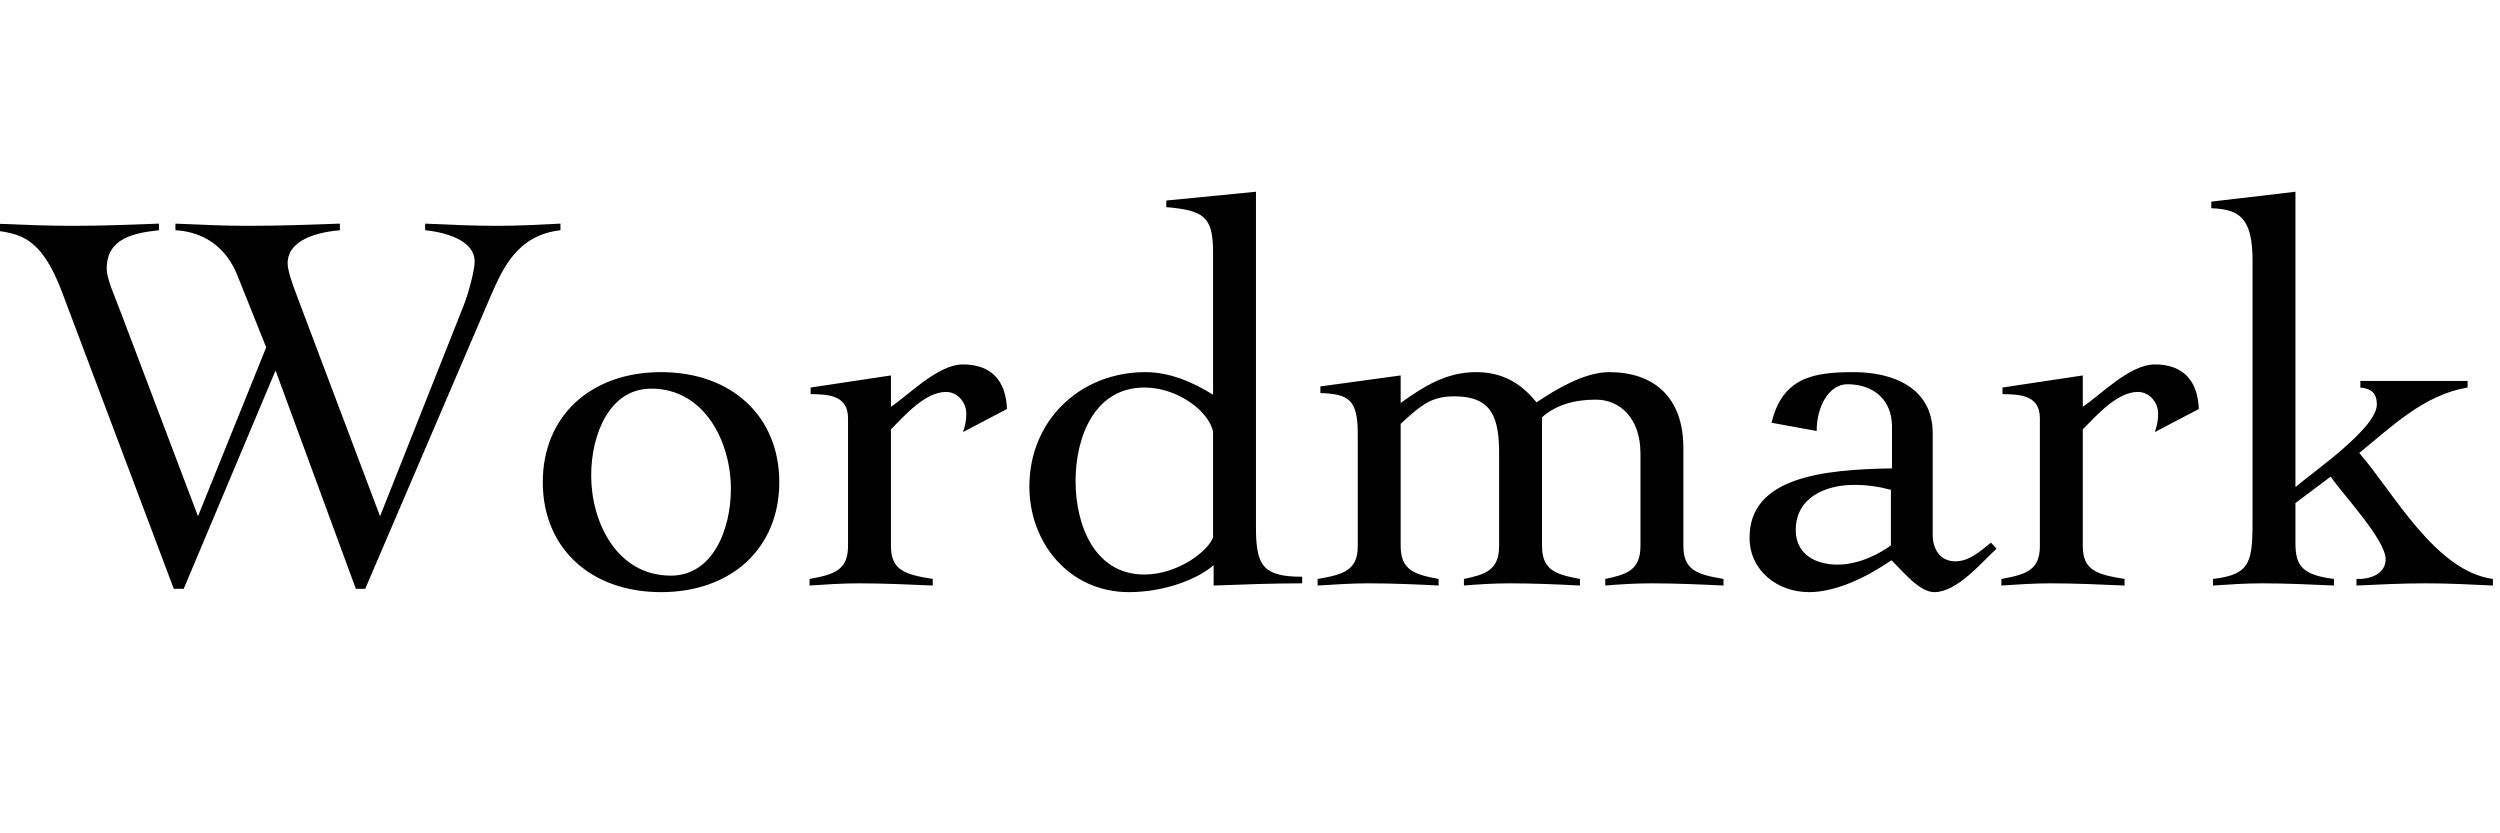<svg width="150" height="50" viewBox="0 0 150 50" fill="none" xmlns="http://www.w3.org/2000/svg">
<g clip-path="url(#clip0_318_13716)">
<path d="M-0.363 13.814V13.418C1.221 13.484 2.805 13.55 4.356 13.55C6.105 13.55 7.821 13.484 9.537 13.418V13.814C8.052 13.979 6.402 14.276 6.402 16.124C6.402 16.718 6.831 17.642 7.293 18.863L11.88 30.974L15.972 20.843L14.256 16.553C13.596 14.87 12.276 13.913 10.527 13.814V13.418C11.979 13.484 13.431 13.55 14.883 13.55C16.731 13.55 18.579 13.484 20.394 13.418V13.814C19.239 13.913 17.259 14.309 17.259 15.794C17.259 16.19 17.457 16.817 17.886 17.939L22.803 30.974L27.819 18.335C28.149 17.477 28.479 16.19 28.479 15.695C28.479 14.342 26.532 13.913 25.509 13.814V13.418C26.961 13.484 28.38 13.55 29.799 13.55C31.086 13.55 32.373 13.484 33.627 13.418V13.814C31.02 14.111 30.162 16.124 29.436 17.774L21.912 35.33H21.351L16.533 22.229L11.022 35.33H10.428L3.729 17.543C2.442 14.111 1.122 14.045 -0.363 13.814ZM39.662 22.328C43.886 22.328 46.757 24.968 46.757 28.928C46.757 32.888 43.886 35.528 39.662 35.528C35.438 35.528 32.567 32.888 32.567 28.928C32.567 24.968 35.438 22.328 39.662 22.328ZM39.068 23.318C36.593 23.318 35.471 26.024 35.471 28.532C35.471 31.304 36.989 34.538 40.256 34.538C42.731 34.538 43.853 31.832 43.853 29.324C43.853 26.552 42.302 23.318 39.068 23.318ZM48.572 35.132V34.736C50.057 34.472 50.882 34.208 50.882 32.756V25.1C50.882 23.78 49.826 23.648 48.638 23.648V23.252L53.456 22.526V24.407C54.512 23.714 56.261 21.866 57.779 21.866C59.495 21.866 60.353 22.856 60.419 24.539L57.779 25.925C57.878 25.628 57.977 25.331 57.977 24.803C57.977 24.176 57.482 23.516 56.756 23.516C55.502 23.516 54.248 24.968 53.456 25.76V32.756C53.456 34.208 54.281 34.472 55.964 34.736V35.132C54.479 35.066 52.994 35 51.509 35C50.519 35 49.562 35.066 48.572 35.132ZM75.358 11.504V31.667C75.358 33.944 75.787 34.604 78.13 34.604V35C76.381 35 74.599 35.066 72.817 35.132V33.911C71.827 34.769 69.847 35.528 67.735 35.528C64.138 35.528 61.762 32.558 61.762 29.192C61.762 25.232 64.798 22.328 68.725 22.328C70.177 22.328 71.563 22.922 72.784 23.681V15.134C72.784 12.989 72.223 12.626 69.979 12.428V12.032L75.358 11.504ZM72.784 32.228V25.892C72.52 24.671 70.672 23.252 68.659 23.252C65.689 23.252 64.534 26.189 64.534 28.862C64.534 31.535 65.689 34.472 68.659 34.472C70.672 34.472 72.52 33.053 72.784 32.228ZM84.04 25.43V32.756C84.04 34.208 84.865 34.472 86.317 34.736V35.132C85.063 35.066 83.578 35 82.093 35C81.103 35 80.146 35.066 79.057 35.132V34.736C80.641 34.472 81.466 34.208 81.466 32.756V26.024C81.466 23.945 80.905 23.648 79.222 23.582V23.186L84.04 22.526V24.176C85.426 23.186 86.779 22.328 88.561 22.328C90.112 22.328 91.234 22.955 92.191 24.143C93.313 23.384 95.062 22.328 96.547 22.328C99.253 22.328 101.002 23.846 101.002 26.882V32.756C101.002 34.208 101.827 34.472 103.411 34.736V35.132C102.025 35.066 100.54 35 99.055 35C98.065 35 97.108 35.066 96.316 35.132V34.736C97.603 34.472 98.428 34.208 98.428 32.756V27.212C98.428 25.067 97.174 23.978 95.755 23.978C94.435 23.978 93.346 24.308 92.521 25.034V32.756C92.521 34.208 93.346 34.472 94.798 34.736V35.132C93.544 35.066 92.059 35 90.574 35C89.584 35 88.627 35.066 87.835 35.132V34.736C89.122 34.472 89.947 34.208 89.947 32.756V27.212C89.947 25.067 89.518 23.78 87.274 23.78C85.954 23.78 85.36 24.209 84.04 25.43ZM108.999 25.859L106.293 25.364C106.953 22.625 108.834 22.328 111.243 22.328C113.553 22.328 115.962 23.252 115.962 25.991V32.096C115.962 32.921 116.391 33.68 117.315 33.68C118.173 33.68 118.833 33.053 119.46 32.558L119.79 32.921C118.866 33.779 117.414 35.528 116.061 35.528C115.137 35.528 114.114 34.208 113.487 33.614C112.101 34.571 110.22 35.528 108.537 35.528C106.656 35.528 104.973 34.241 104.973 32.261C104.973 28.631 109.362 28.169 113.52 28.103V25.595C113.52 23.978 112.398 23.054 110.847 23.054C109.725 23.054 108.999 24.407 108.999 25.859ZM113.454 32.723V29.39C112.728 29.192 112.002 29.093 111.243 29.093C109.527 29.093 107.745 29.852 107.745 31.799C107.745 33.284 108.966 33.878 110.253 33.878C111.639 33.878 112.926 33.119 113.454 32.723ZM120.083 35.132V34.736C121.568 34.472 122.393 34.208 122.393 32.756V25.1C122.393 23.78 121.337 23.648 120.149 23.648V23.252L124.967 22.526V24.407C126.023 23.714 127.772 21.866 129.29 21.866C131.006 21.866 131.864 22.856 131.93 24.539L129.29 25.925C129.389 25.628 129.488 25.331 129.488 24.803C129.488 24.176 128.993 23.516 128.267 23.516C127.013 23.516 125.759 24.968 124.967 25.76V32.756C124.967 34.208 125.792 34.472 127.475 34.736V35.132C125.99 35.066 124.505 35 123.02 35C122.03 35 121.073 35.066 120.083 35.132ZM132.777 35.132V34.736C135.12 34.472 135.153 33.647 135.153 30.974V15.662C135.153 13.088 134.394 12.56 132.678 12.494V12.098L137.727 11.504V29.225C138.717 28.367 142.611 25.694 142.611 24.275C142.611 23.582 142.281 23.318 141.621 23.252V22.856H148.056V23.252C145.449 23.681 143.502 25.595 141.555 27.179C143.601 29.522 146.109 34.274 149.574 34.736V35.132C148.254 35.066 146.901 35 145.548 35C144.162 35 142.776 35.066 141.39 35.132V34.736C142.149 34.769 143.139 34.472 143.139 33.548C143.139 32.393 140.565 29.654 139.839 28.598L137.727 30.182V32.624C137.727 34.01 138.222 34.505 140.037 34.736V35.132C138.585 35.066 137.166 35 135.714 35C134.724 35 133.767 35.066 132.777 35.132Z" fill="black"/>
</g>
<defs>
<clipPath id="clip0_318_13716">
<rect width="150" height="50" fill="white"/>
</clipPath>
</defs>
</svg>
